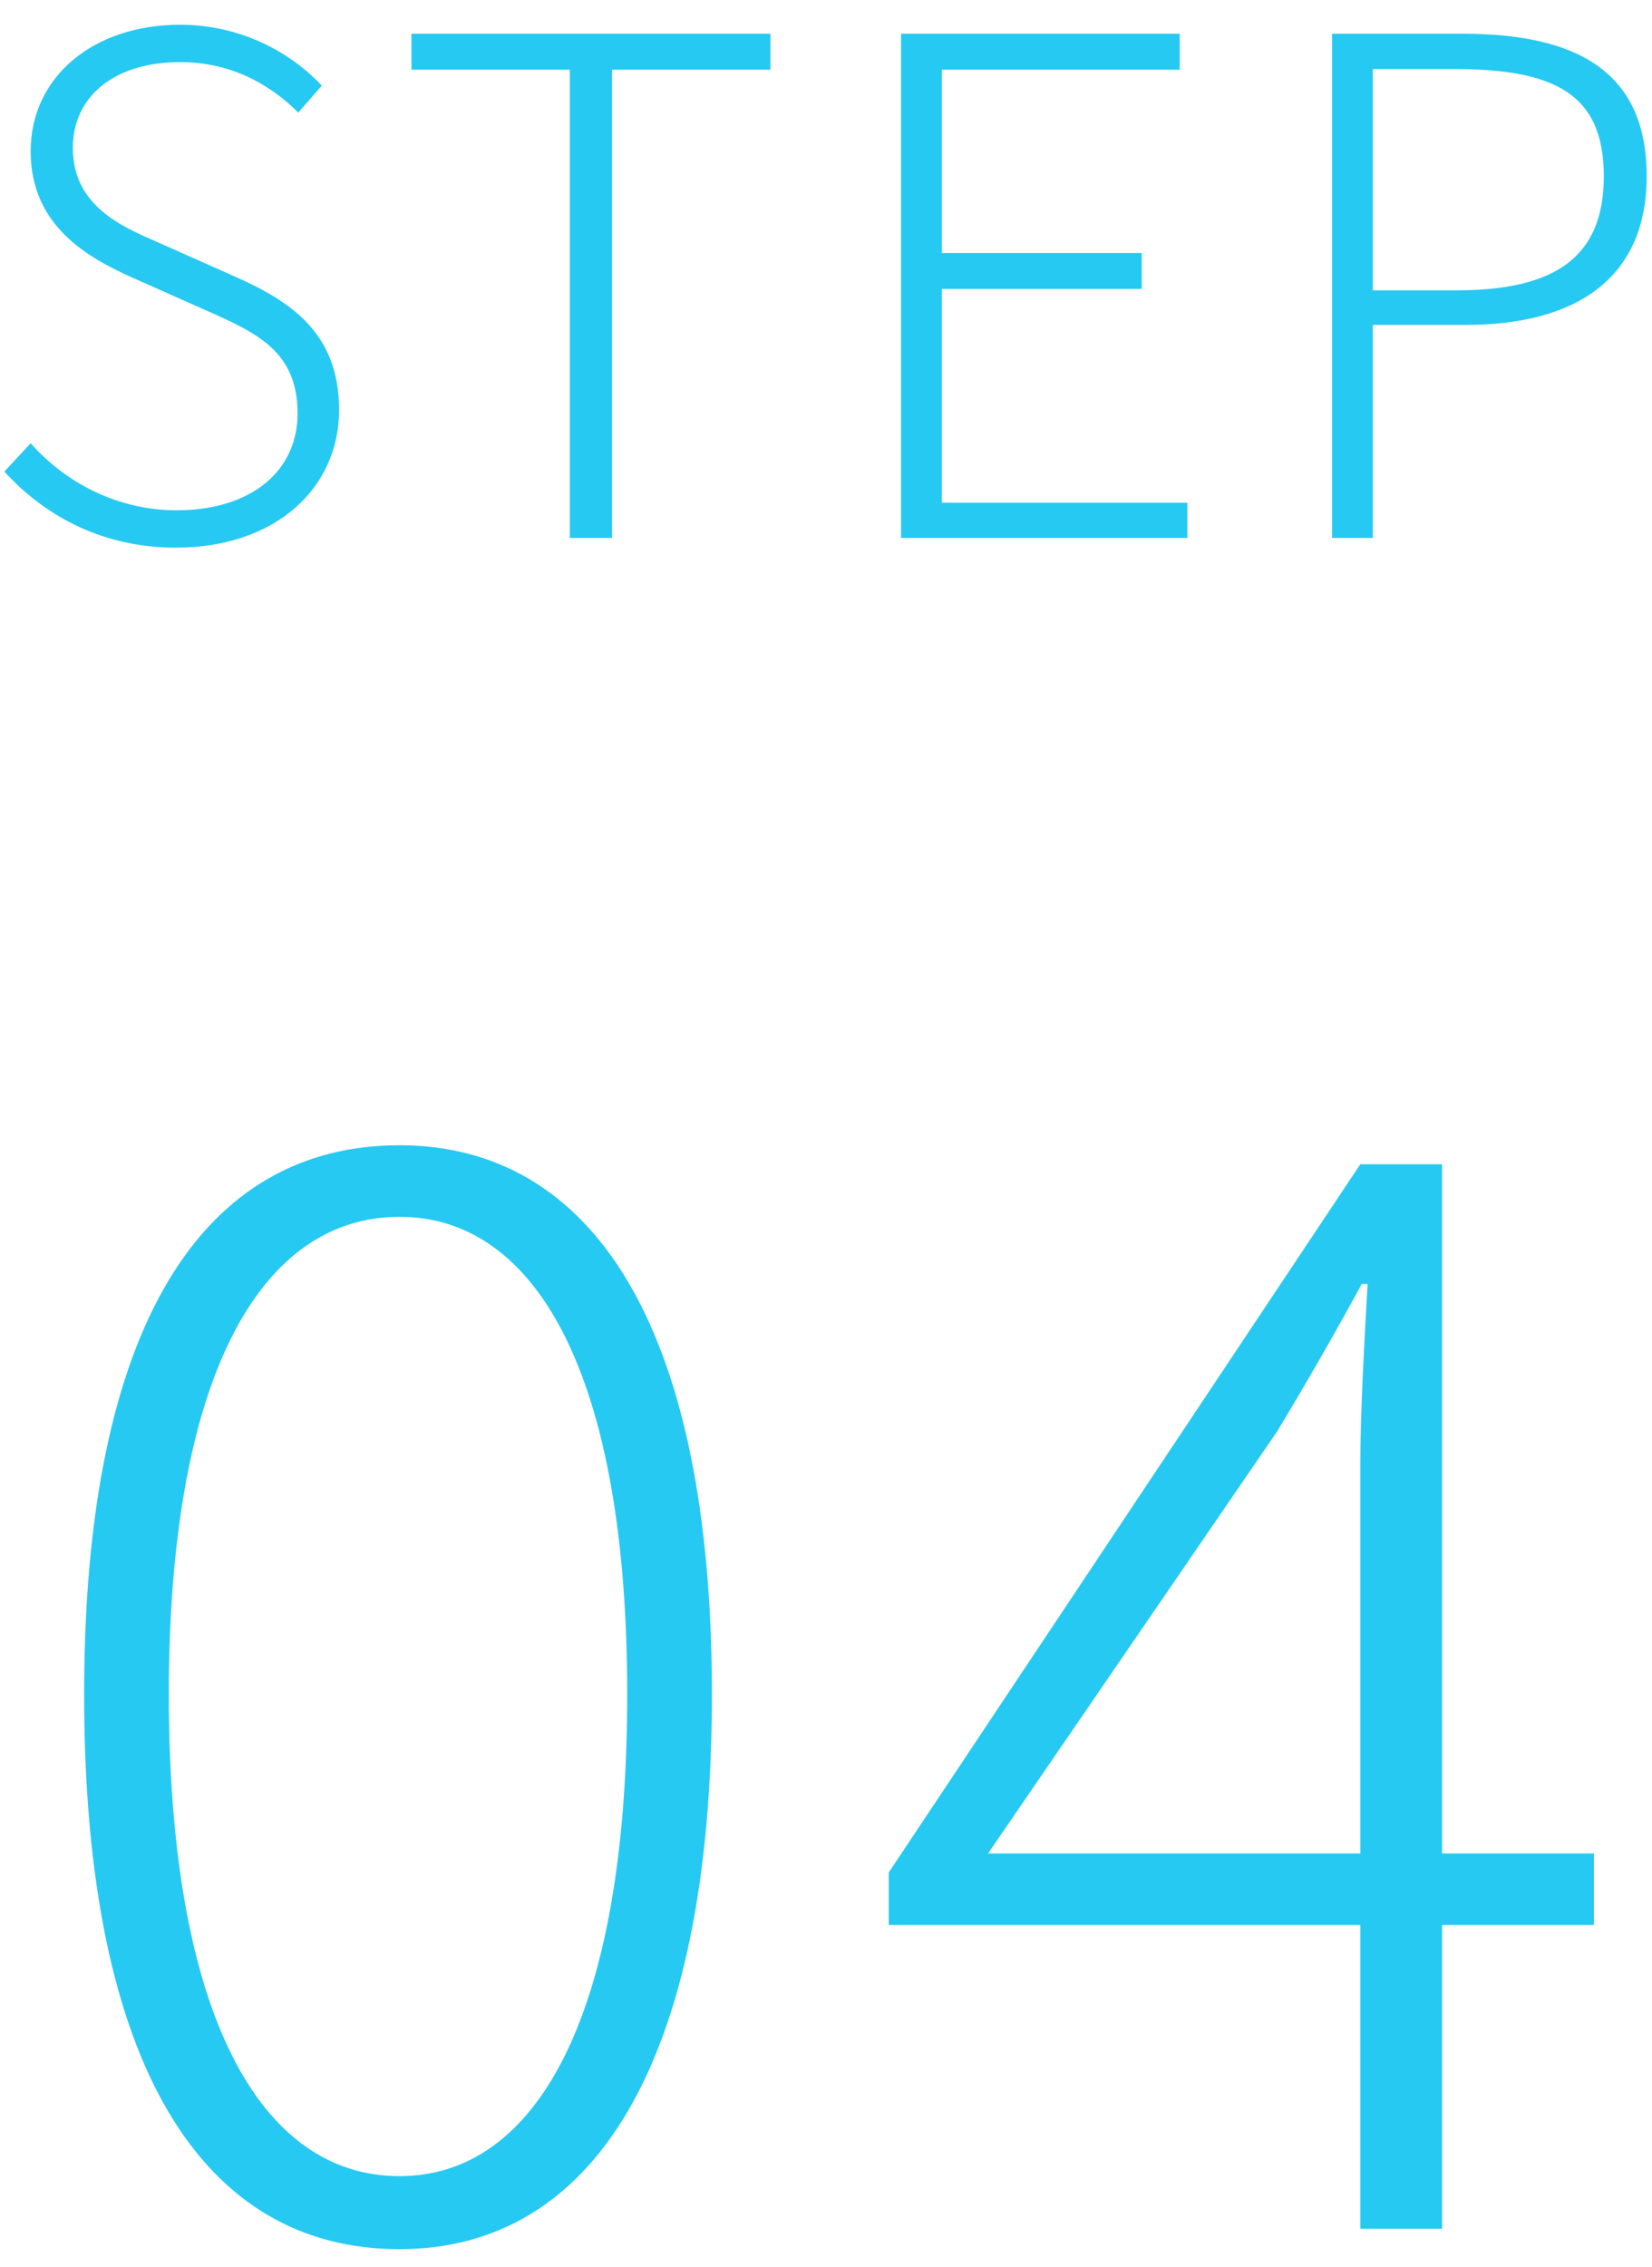 <svg width="43" height="59" viewBox="0 0 43 59" fill="none" xmlns="http://www.w3.org/2000/svg">
<path d="M4.578 14.252C2.688 14.252 1.176 13.442 0.114 12.272L0.798 11.534C1.734 12.596 3.102 13.28 4.596 13.28C6.54 13.28 7.746 12.254 7.746 10.76C7.746 9.158 6.702 8.672 5.406 8.096L3.462 7.232C2.292 6.71 0.798 5.882 0.798 3.938C0.798 1.994 2.436 0.644 4.686 0.644C6.252 0.644 7.548 1.346 8.376 2.228L7.764 2.93C6.99 2.156 5.964 1.616 4.686 1.616C2.994 1.616 1.896 2.498 1.896 3.848C1.896 5.36 3.174 5.9 4.128 6.314L6.072 7.178C7.584 7.844 8.826 8.672 8.826 10.67C8.826 12.704 7.17 14.252 4.578 14.252ZM14.832 14V1.814H10.71V0.878H20.052V1.814H15.93V14H14.832ZM23.454 14V0.878H30.708V1.814H24.516V6.584H29.718V7.52H24.516V13.082H30.906V14H23.454ZM34.672 14V0.878H38.074C41.026 0.878 42.862 1.85 42.862 4.586C42.862 7.214 41.062 8.456 38.146 8.456H35.734V14H34.672ZM35.734 7.556H37.912C40.504 7.556 41.746 6.674 41.746 4.586C41.746 2.444 40.468 1.796 37.84 1.796H35.734V7.556ZM10.398 58.532C5.306 58.532 2.19 53.82 2.19 44.092C2.19 34.44 5.306 29.804 10.398 29.804C15.376 29.804 18.53 34.44 18.53 44.092C18.53 53.82 15.376 58.532 10.398 58.532ZM10.398 56.632C13.97 56.632 16.326 52.452 16.326 44.092C16.326 35.808 13.97 31.666 10.398 31.666C6.788 31.666 4.394 35.808 4.394 44.092C4.394 52.452 6.788 56.632 10.398 56.632ZM35.408 58V38.05C35.408 36.796 35.522 34.706 35.598 33.414H35.446C34.762 34.668 34.002 35.998 33.242 37.252L25.718 48.234H41.488V50.096H23.134V48.728L35.408 30.298H37.536V58H35.408Z" fill="#26C9F2"/>
</svg>
